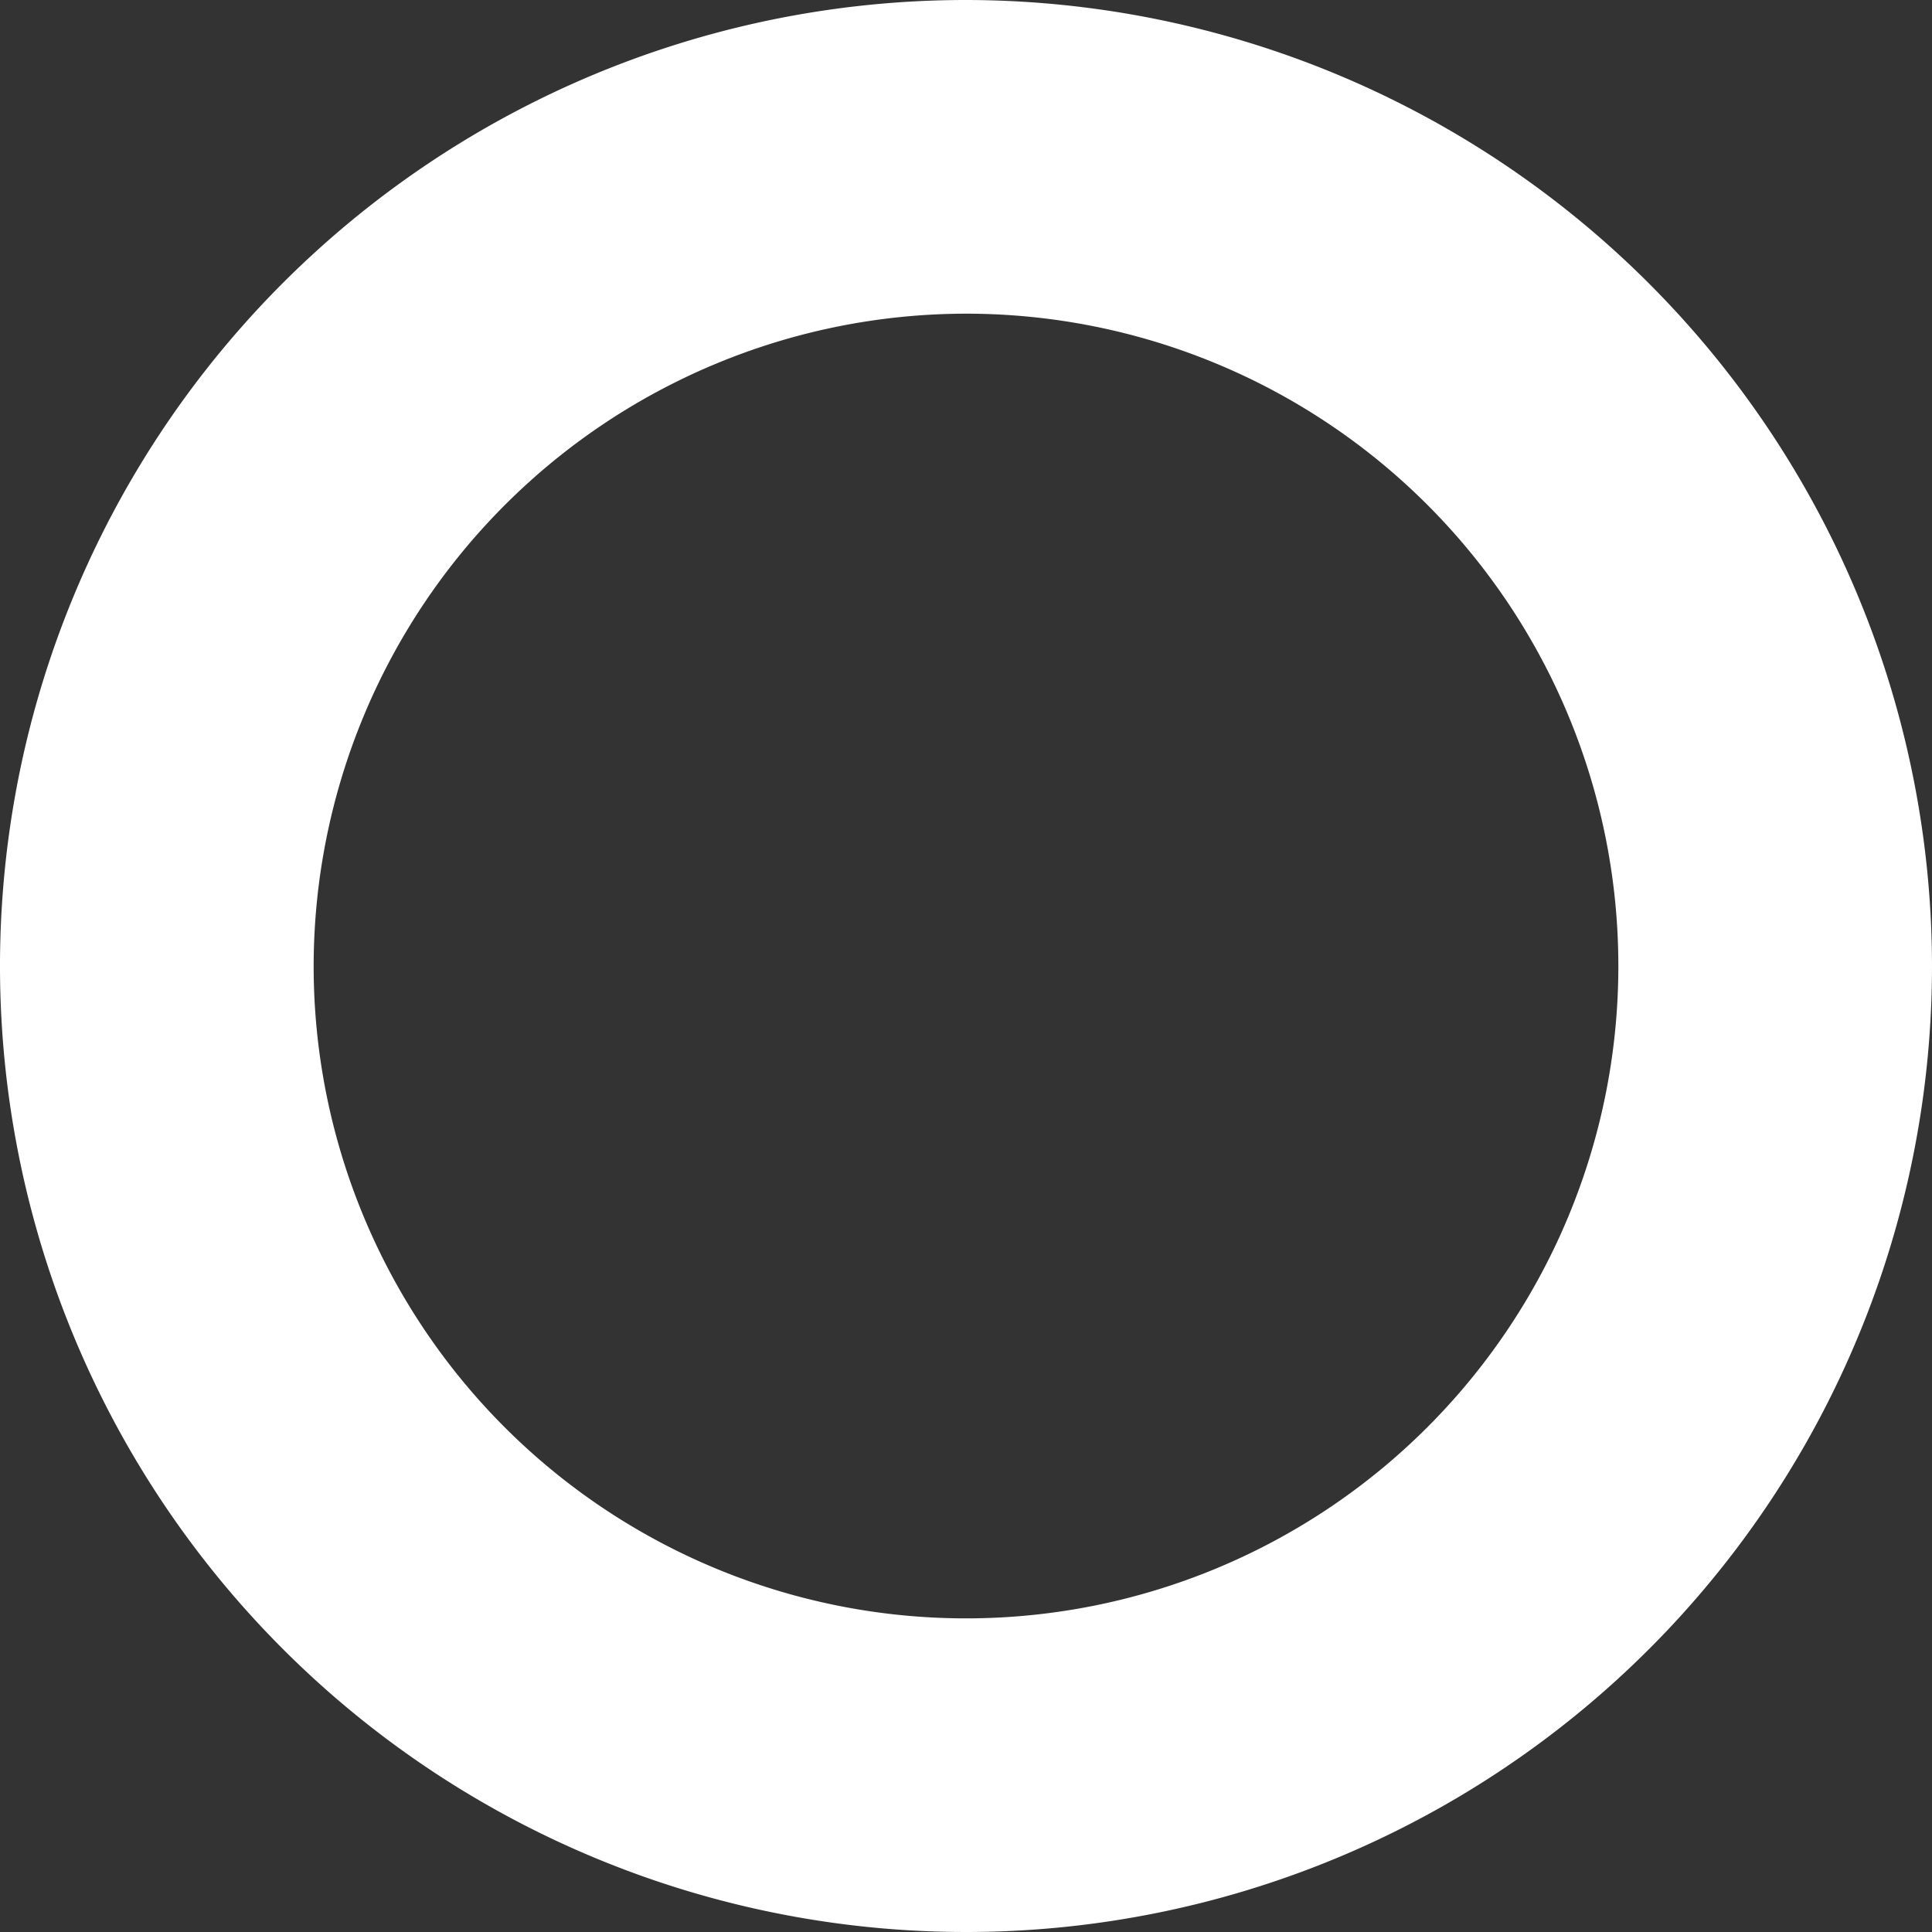<svg xmlns="http://www.w3.org/2000/svg" width="204.054" height="204.054" viewBox="0 0 204.054 204.054">
  <rect x="0" y="0" width="204.054" height="204.054" fill="#333333" stroke="none"/>
  <path id="Tracé_491" data-name="Tracé 491" d="M3877.845,556.205a102.027,102.027,0,1,1-102.025-102.029A102.139,102.139,0,0,1,3877.845,556.205Zm-170.927,0a68.9,68.9,0,1,0,68.9-68.9A68.977,68.977,0,0,0,3706.918,556.205Z" transform="translate(-3673.791 -454.176)" fill="#ffffff"/>
</svg>
